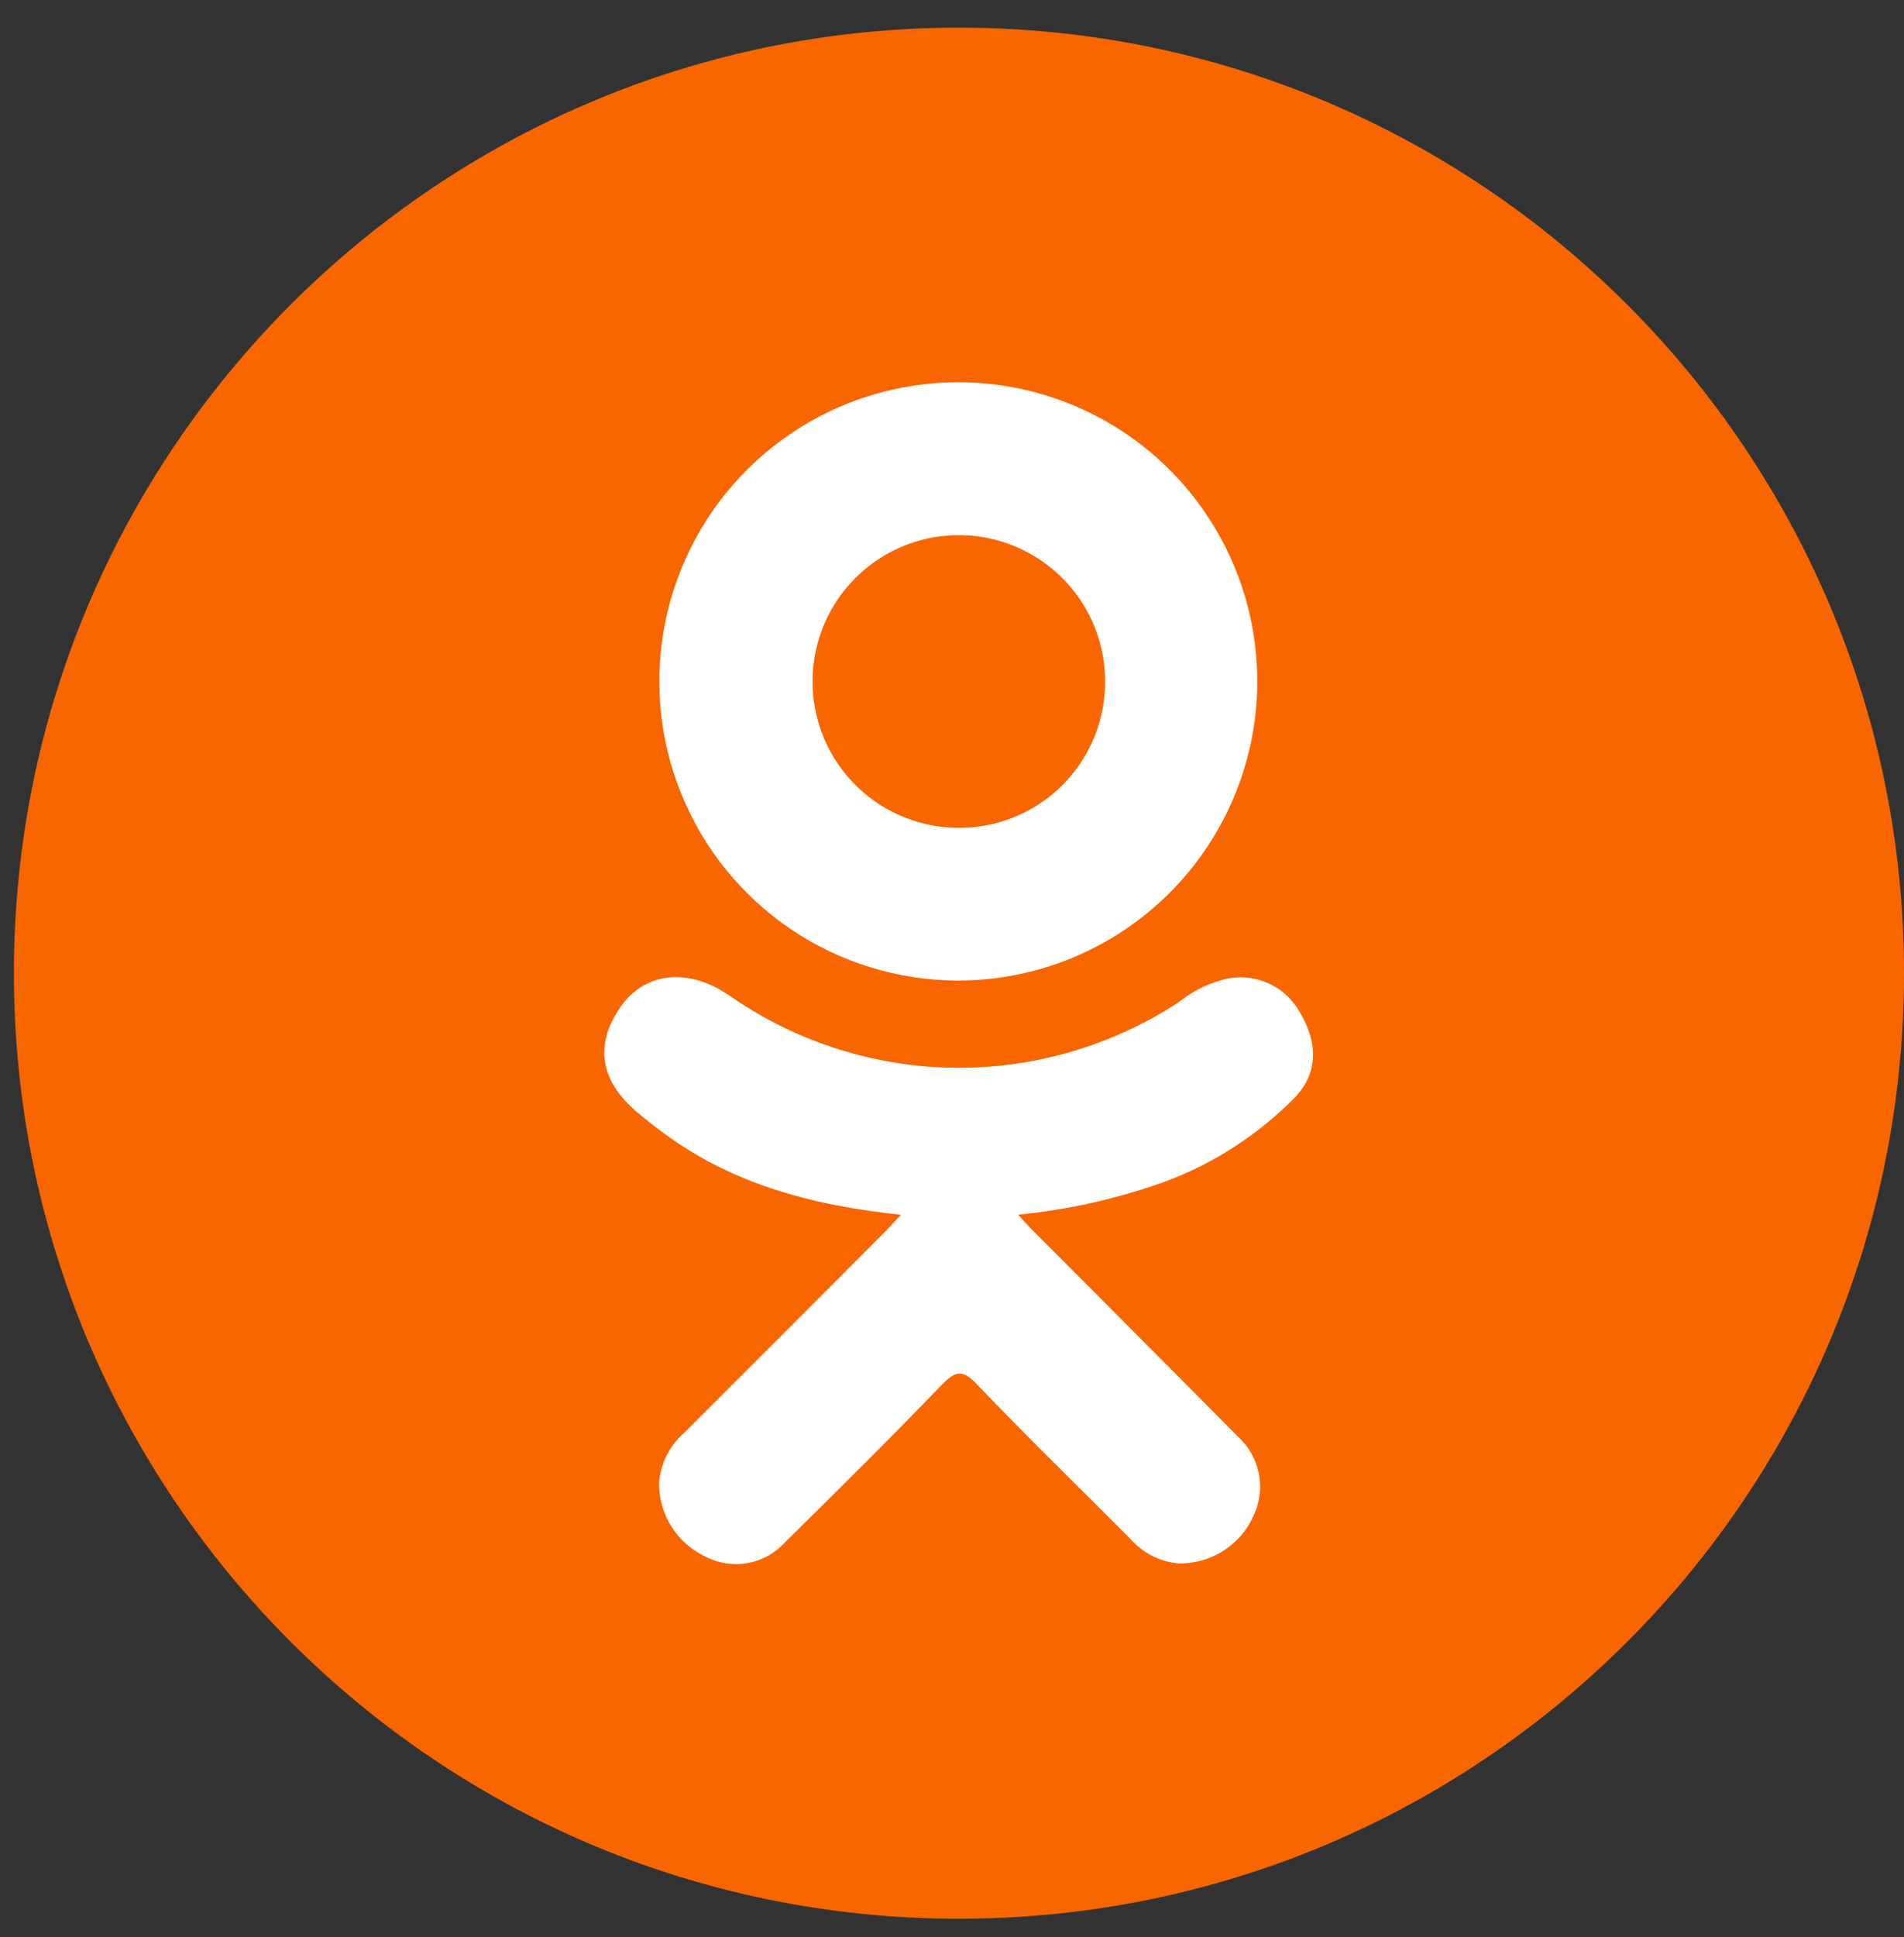 <svg width="59" height="60" viewBox="0 0 59 60" fill="none" xmlns="http://www.w3.org/2000/svg">
<rect x="0" y="0" width="59" height="60" fill="#333333" stroke="none"/>
<g clip-path="url(#clip0_14_2306)">
<g clip-path="url(#clip1_14_2306)">
<path d="M29.715 59.426C45.889 59.426 59 46.315 59 30.142C59 13.968 45.889 0.857 29.715 0.857C13.542 0.857 0.431 13.968 0.431 30.142C0.431 46.315 13.542 59.426 29.715 59.426Z" fill="#F96600"/>
<path d="M27.915 37.622C25.076 37.326 22.517 36.624 20.328 34.914C20.055 34.701 19.775 34.494 19.526 34.248C18.567 33.326 18.471 32.271 19.229 31.186C19.878 30.255 20.966 30.005 22.101 30.541C22.319 30.651 22.528 30.778 22.727 30.92C24.756 32.299 27.148 33.047 29.601 33.07C32.055 33.092 34.46 32.388 36.514 31.047C36.907 30.729 37.359 30.493 37.845 30.355C38.297 30.221 38.781 30.243 39.218 30.418C39.656 30.592 40.022 30.909 40.258 31.316C40.857 32.295 40.85 33.246 40.111 34.005C38.979 35.15 37.611 36.035 36.101 36.597C34.632 37.125 33.103 37.468 31.549 37.619C31.782 37.875 31.882 37.998 32.041 38.145C34.148 40.265 36.264 42.374 38.364 44.498C38.699 44.802 38.926 45.206 39.011 45.65C39.096 46.094 39.035 46.554 38.837 46.96C38.635 47.406 38.306 47.782 37.892 48.042C37.478 48.301 36.996 48.433 36.507 48.421C35.935 48.365 35.406 48.094 35.026 47.662C33.436 46.062 31.815 44.491 30.258 42.86C29.805 42.388 29.592 42.478 29.186 42.887C27.585 44.551 25.958 46.158 24.324 47.769C24.021 48.105 23.614 48.331 23.169 48.411C22.723 48.491 22.263 48.421 21.862 48.212C21.427 48.008 21.06 47.684 20.805 47.277C20.549 46.87 20.417 46.399 20.424 45.919C20.472 45.325 20.749 44.774 21.196 44.381C23.286 42.298 25.369 40.214 27.446 38.128C27.585 37.985 27.719 37.835 27.915 37.622Z" fill="white"/>
<path d="M29.642 30.368C27.807 30.357 26.016 29.802 24.497 28.772C22.978 27.742 21.799 26.284 21.11 24.584C20.42 22.883 20.252 21.016 20.625 19.219C20.998 17.422 21.897 15.777 23.206 14.491C24.516 13.206 26.178 12.338 27.982 11.999C29.785 11.659 31.649 11.863 33.336 12.584C35.024 13.305 36.459 14.511 37.46 16.049C38.462 17.587 38.983 19.388 38.96 21.223C38.926 23.668 37.928 26.001 36.183 27.713C34.438 29.426 32.087 30.38 29.642 30.368ZM34.244 21.093C34.242 20.196 33.973 19.32 33.472 18.576C32.971 17.832 32.261 17.253 31.431 16.913C30.601 16.573 29.689 16.486 28.809 16.665C27.93 16.843 27.124 17.279 26.493 17.916C25.861 18.553 25.433 19.363 25.262 20.244C25.091 21.124 25.186 22.036 25.533 22.863C25.881 23.689 26.466 24.395 27.214 24.889C27.963 25.383 28.841 25.644 29.738 25.639C30.333 25.638 30.922 25.519 31.47 25.29C32.019 25.06 32.517 24.724 32.936 24.302C33.354 23.88 33.685 23.379 33.91 22.828C34.135 22.277 34.248 21.688 34.244 21.093Z" fill="white"/>
</g>
</g>
<defs>
<clipPath id="clip0_14_2306">
<rect width="58.57" height="58.57" fill="white" transform="translate(0.431 0.856)"/>
</clipPath>
<clipPath id="clip1_14_2306">
<rect width="58.57" height="58.57" fill="white" transform="translate(0.431 0.857)"/>
</clipPath>
</defs>
</svg>
